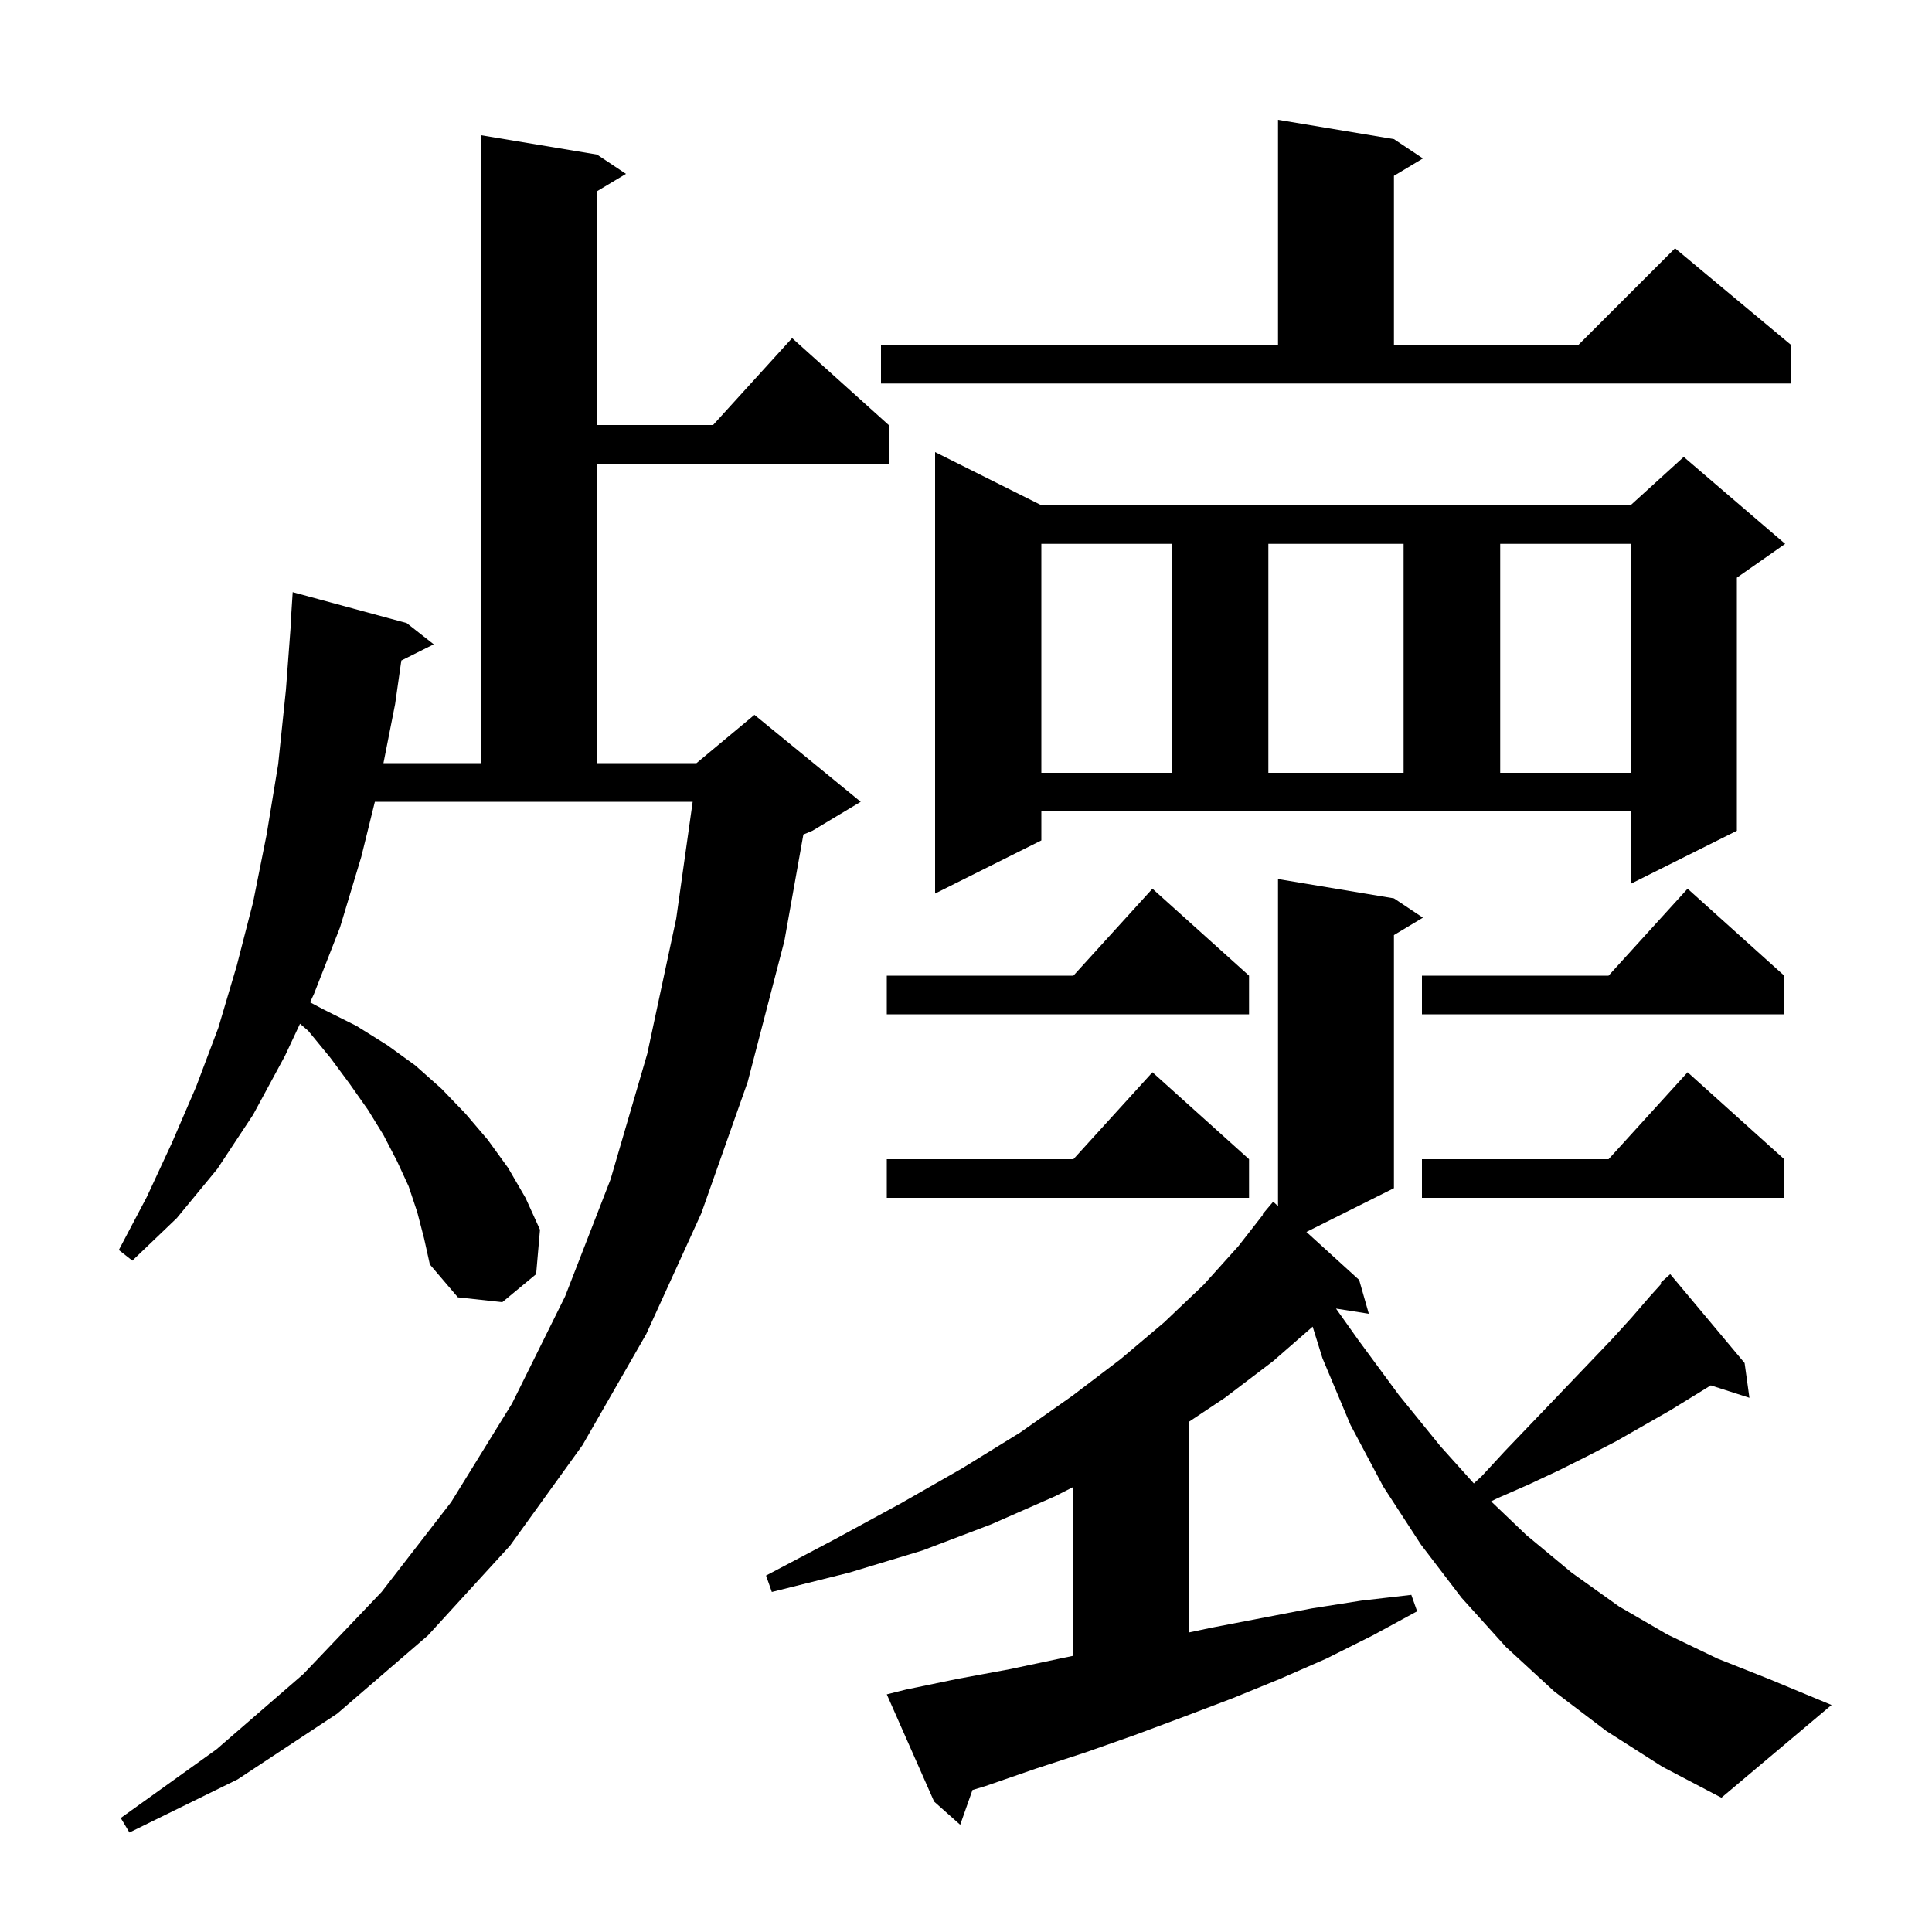 <svg xmlns="http://www.w3.org/2000/svg" xmlns:xlink="http://www.w3.org/1999/xlink" version="1.1" baseProfile="full" viewBox="0 0 200 200" width="200" height="200"><g fill="currentColor"><path d="M 43.2 125.5 L 42.3 122.8 L 41.1 120.2 L 39.7 117.5 L 38.1 114.9 L 36.2 112.2 L 34.2 109.5 L 31.9 106.7 L 31.057 105.978 L 29.5 109.3 L 26.2 115.4 L 22.5 121.0 L 18.3 126.1 L 13.7 130.5 L 12.3 129.4 L 15.2 123.9 L 17.8 118.3 L 20.3 112.5 L 22.6 106.4 L 24.5 100.0 L 26.2 93.4 L 27.6 86.4 L 28.8 79.1 L 29.6 71.4 L 30.125 64.4 L 30.1 64.4 L 30.3 61.3 L 42.1 64.5 L 44.9 66.7 L 41.546 68.377 L 40.9 72.9 L 39.695 79.0 L 49.8 79.0 L 49.8 14.0 L 61.8 16.0 L 64.8 18.0 L 61.8 19.8 L 61.8 44.0 L 73.818 44.0 L 82.0 35.0 L 92.0 44.0 L 92.0 48.0 L 61.8 48.0 L 61.8 79.0 L 72.1 79.0 L 78.1 74.0 L 89.1 83.0 L 84.1 86.0 L 83.164 86.39 L 81.2 97.4 L 77.4 112.0 L 72.6 125.6 L 66.9 138.1 L 60.3 149.6 L 52.8 160.0 L 44.3 169.3 L 34.9 177.4 L 24.6 184.2 L 13.4 189.7 L 12.5 188.2 L 22.4 181.1 L 31.4 173.3 L 39.5 164.8 L 46.7 155.5 L 53.0 145.3 L 58.5 134.2 L 63.2 122.1 L 67.0 109.1 L 70.0 95.1 L 71.705 83.0 L 38.806 83.0 L 37.4 88.7 L 35.2 96.0 L 32.5 102.9 L 32.098 103.758 L 33.5 104.5 L 36.9 106.2 L 40.1 108.2 L 43.0 110.3 L 45.7 112.7 L 48.2 115.3 L 50.5 118.0 L 52.6 120.9 L 54.4 124.0 L 55.9 127.3 L 55.5 131.9 L 52.0 134.8 L 47.4 134.3 L 44.5 130.9 L 43.9 128.2 Z M 166.3 179.2 L 160.9 175.1 L 155.9 170.5 L 151.3 165.4 L 147.1 159.9 L 143.2 153.9 L 139.8 147.5 L 136.9 140.6 L 135.886 137.336 L 131.8 140.9 L 126.8 144.7 L 123.1 147.167 L 123.1 168.987 L 125.4 168.5 L 135.8 166.5 L 140.9 165.7 L 146.1 165.1 L 146.7 166.8 L 142.1 169.3 L 137.3 171.7 L 132.5 173.8 L 127.6 175.8 L 122.6 177.7 L 117.5 179.6 L 112.4 181.4 L 107.2 183.1 L 102.0 184.9 L 100.67 185.301 L 99.4 188.9 L 96.7 186.5 L 91.8 175.4 L 93.8 174.9 L 99.1 173.8 L 104.5 172.8 L 109.7 171.7 L 111.1 171.409 L 111.1 153.935 L 109.2 154.9 L 102.6 157.8 L 95.5 160.5 L 87.9 162.8 L 79.9 164.8 L 79.3 163.1 L 86.5 159.3 L 93.3 155.6 L 99.6 152.0 L 105.6 148.3 L 111.0 144.5 L 116.0 140.7 L 120.5 136.9 L 124.6 133.0 L 128.2 129.0 L 130.749 125.734 L 130.7 125.7 L 131.8 124.4 L 132.3 124.855 L 132.3 91.0 L 144.3 93.0 L 147.3 95.0 L 144.3 96.8 L 144.3 123.0 L 135.239 127.53 L 140.7 132.5 L 141.7 136.0 L 138.303 135.464 L 140.6 138.7 L 144.8 144.4 L 149.1 149.7 L 152.571 153.565 L 153.4 152.8 L 155.8 150.2 L 160.4 145.4 L 164.8 140.8 L 166.9 138.6 L 168.9 136.4 L 170.8 134.2 L 171.989 132.885 L 171.9 132.8 L 172.9 131.9 L 180.6 141.1 L 181.1 144.7 L 177.101 143.415 L 172.9 146.0 L 167.3 149.2 L 164.4 150.7 L 161.4 152.2 L 158.2 153.7 L 155.0 155.1 L 154.359 155.421 L 158.0 158.9 L 162.7 162.8 L 167.6 166.3 L 172.6 169.2 L 177.8 171.7 L 183.1 173.8 L 189.6 176.5 L 178.2 186.1 L 172.1 182.9 Z M 129.3 120.0 L 129.3 124.0 L 91.8 124.0 L 91.8 120.0 L 111.118 120.0 L 119.3 111.0 Z M 184.7 120.0 L 184.7 124.0 L 147.2 124.0 L 147.2 120.0 L 166.518 120.0 L 174.7 111.0 Z M 129.3 101.0 L 129.3 105.0 L 91.8 105.0 L 91.8 101.0 L 111.118 101.0 L 119.3 92.0 Z M 184.7 101.0 L 184.7 105.0 L 147.2 105.0 L 147.2 101.0 L 166.518 101.0 L 174.7 92.0 Z M 107.8 87.0 L 96.8 92.5 L 96.8 46.8 L 107.8 52.3 L 168.8 52.3 L 174.3 47.3 L 184.8 56.3 L 179.8 59.8 L 179.8 86.0 L 168.8 91.5 L 168.8 84.0 L 107.8 84.0 Z M 107.8 56.3 L 107.8 80.0 L 121.3 80.0 L 121.3 56.3 Z M 131.3 56.3 L 131.3 80.0 L 145.3 80.0 L 145.3 56.3 Z M 155.3 56.3 L 155.3 80.0 L 168.8 80.0 L 168.8 56.3 Z M 91.2 35.7 L 132.3 35.7 L 132.3 12.4 L 144.3 14.4 L 147.3 16.4 L 144.3 18.2 L 144.3 35.7 L 163.4 35.7 L 173.4 25.7 L 185.4 35.7 L 185.4 39.7 L 91.2 39.7 Z "/></g></svg>